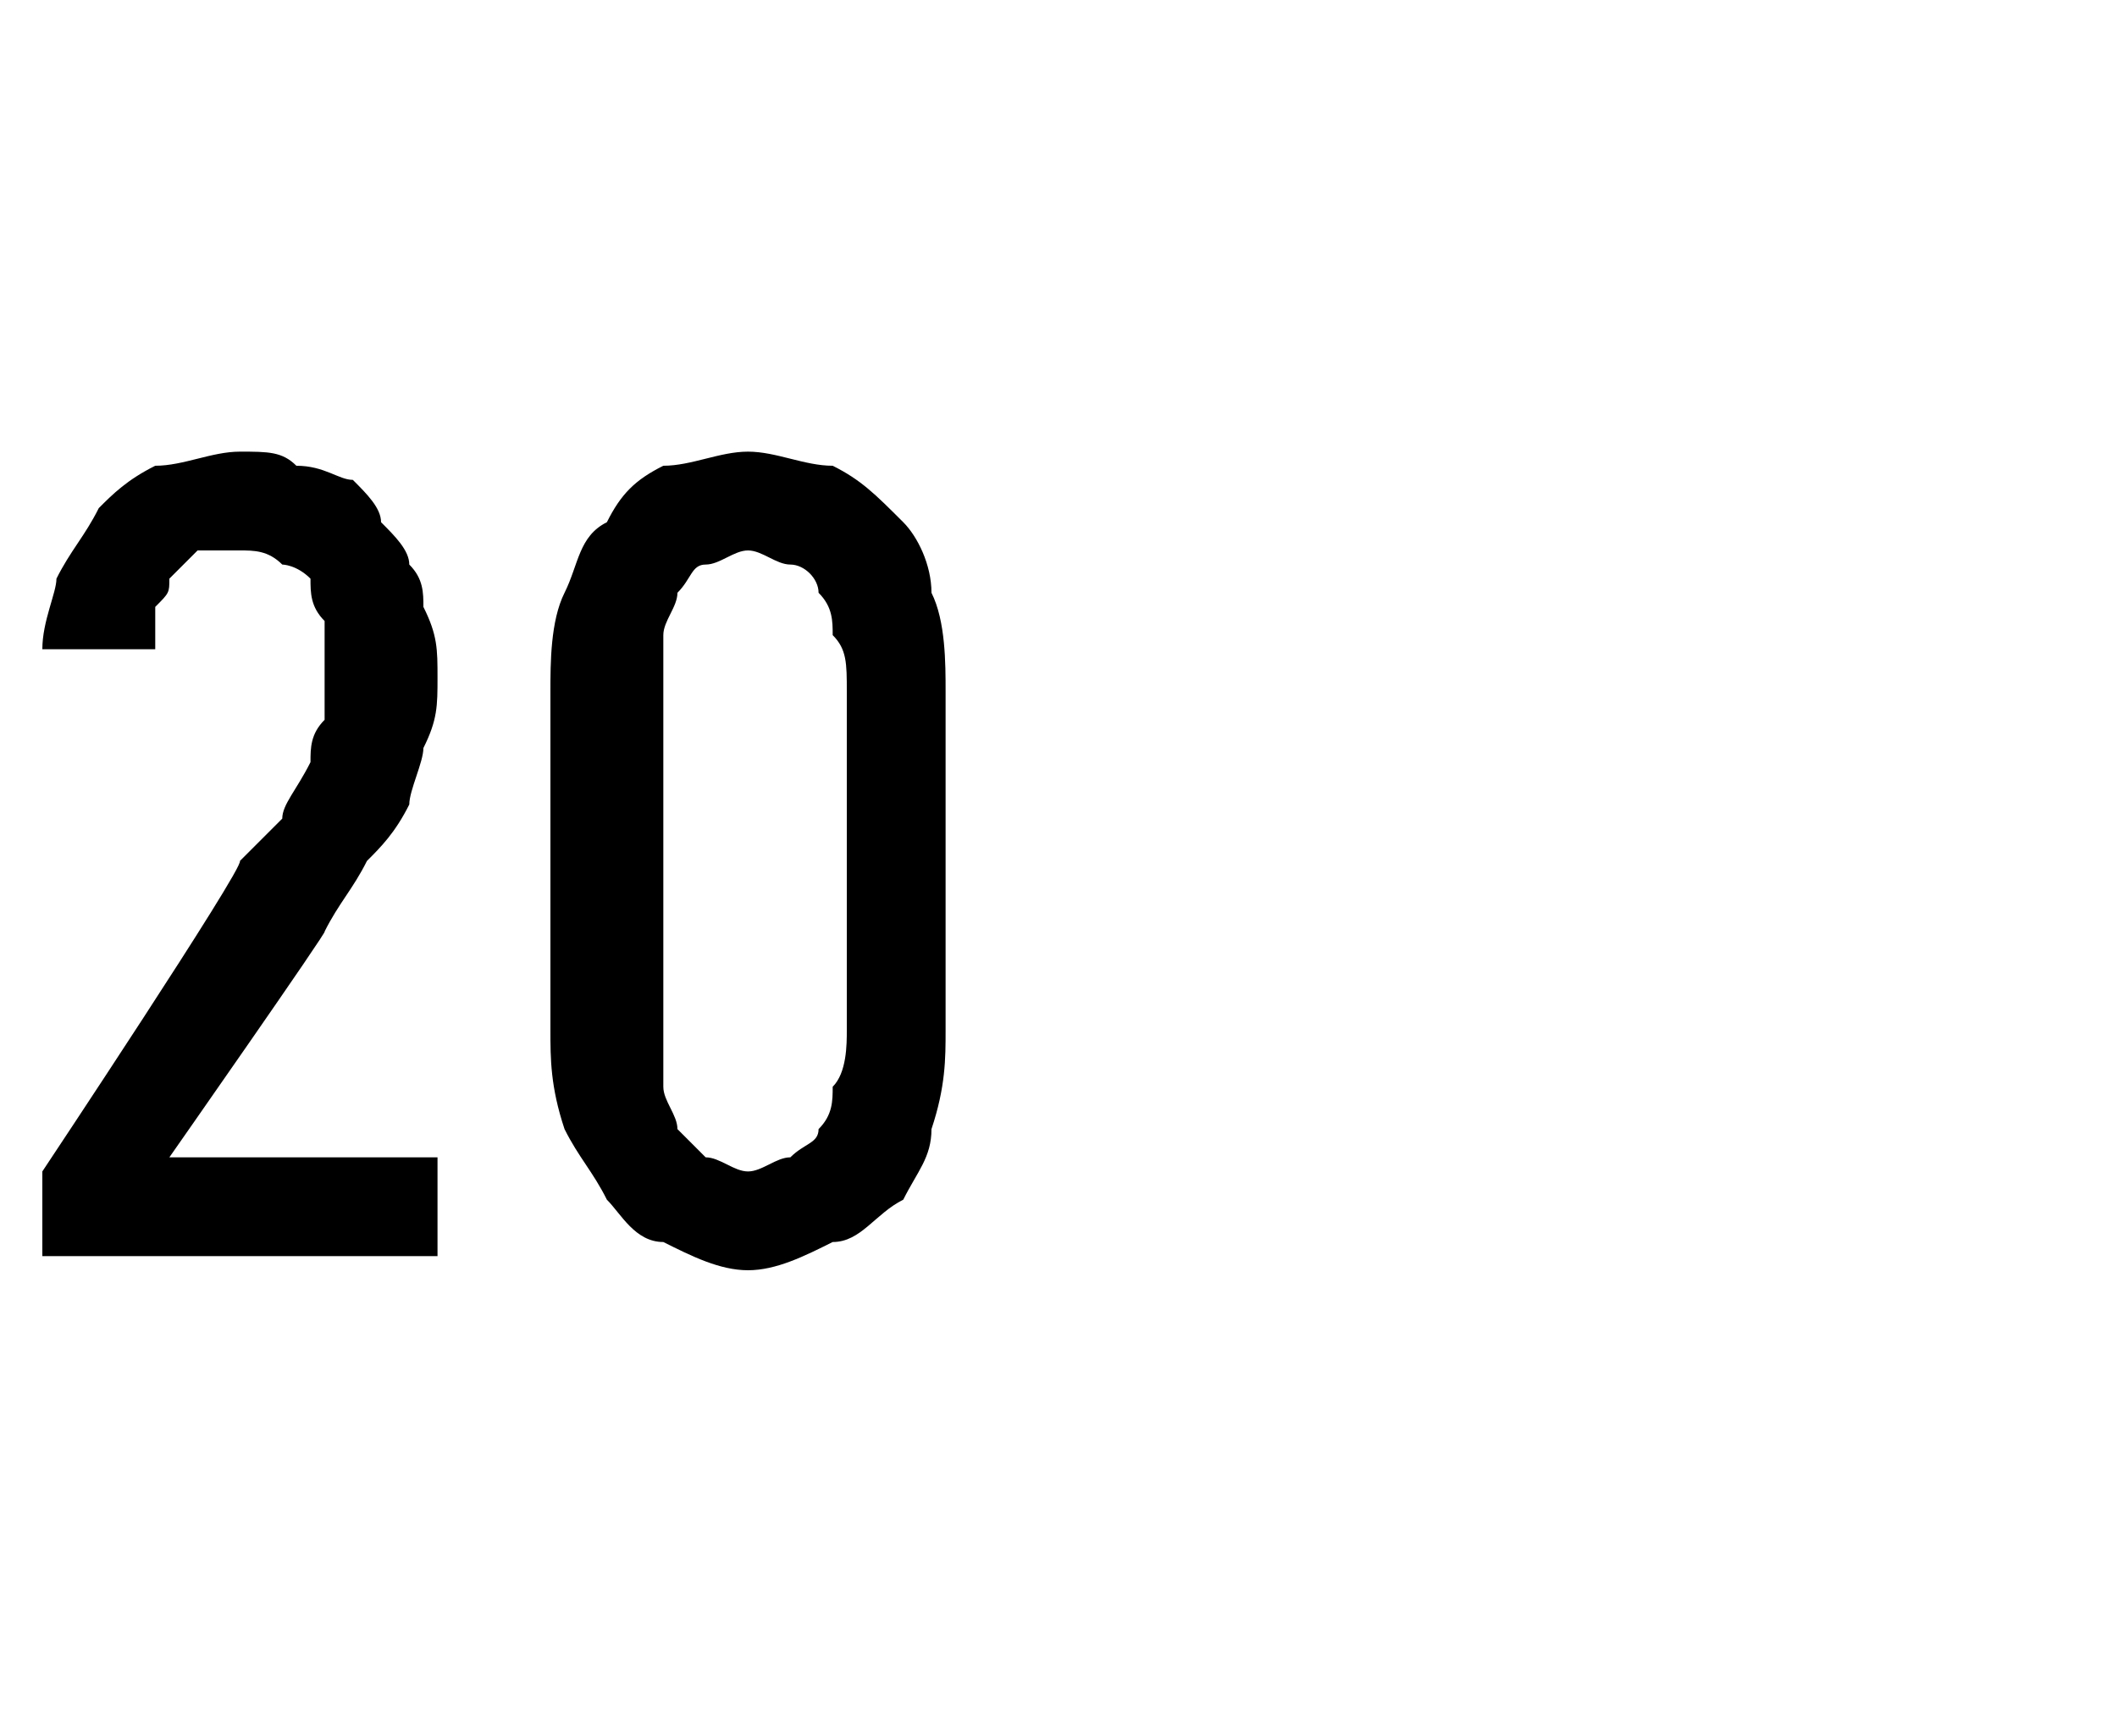 <?xml version="1.0" standalone="no"?>
<!DOCTYPE svg PUBLIC "-//W3C//DTD SVG 1.1//EN" "http://www.w3.org/Graphics/SVG/1.1/DTD/svg11.dtd">
<svg xmlns="http://www.w3.org/2000/svg" version="1.1" width="15px" height="12.3px" viewBox="0 -3 15 12.3" style="top:-3px">
  <desc>20</desc>
  <defs/>
  <g id="Polygon547254">
    <path d="M 0.3 5.9 L 3.1 5.9 L 3.1 5.2 L 1.2 5.2 C 1.2 5.2 2.34 3.57 2.3 3.6 C 2.4 3.4 2.5 3.3 2.6 3.1 C 2.7 3 2.8 2.9 2.9 2.7 C 2.9 2.6 3 2.4 3 2.3 C 3.1 2.1 3.1 2 3.1 1.8 C 3.1 1.6 3.1 1.5 3 1.3 C 3 1.2 3 1.1 2.9 1 C 2.9 0.9 2.8 0.8 2.7 0.7 C 2.7 0.6 2.6 0.5 2.5 0.4 C 2.4 0.4 2.3 0.3 2.1 0.3 C 2 0.2 1.9 0.2 1.7 0.2 C 1.7 0.2 1.7 0.2 1.7 0.2 C 1.5 0.2 1.3 0.3 1.1 0.3 C 0.9 0.4 0.8 0.5 0.7 0.6 C 0.6 0.8 0.5 0.9 0.4 1.1 C 0.4 1.2 0.3 1.4 0.3 1.6 C 0.3 1.6 1.1 1.6 1.1 1.6 C 1.1 1.5 1.1 1.4 1.1 1.3 C 1.2 1.2 1.2 1.2 1.2 1.1 C 1.3 1 1.3 1 1.4 0.9 C 1.5 0.9 1.6 0.9 1.7 0.9 C 1.7 0.9 1.7 0.9 1.7 0.9 C 1.8 0.9 1.9 0.9 2 1 C 2 1 2.1 1 2.2 1.1 C 2.2 1.2 2.2 1.3 2.3 1.4 C 2.3 1.5 2.3 1.7 2.3 1.8 C 2.3 1.9 2.3 2 2.3 2.1 C 2.2 2.2 2.2 2.3 2.2 2.4 C 2.1 2.6 2 2.7 2 2.8 C 1.9 2.9 1.8 3 1.7 3.1 C 1.73 3.15 0.3 5.3 0.3 5.3 L 0.3 5.9 Z M 5.3 6 C 5.5 6 5.7 5.9 5.9 5.8 C 6.1 5.8 6.2 5.6 6.4 5.5 C 6.5 5.3 6.6 5.2 6.6 5 C 6.7 4.7 6.7 4.5 6.7 4.3 C 6.7 4.3 6.7 1.9 6.7 1.9 C 6.7 1.7 6.7 1.4 6.6 1.2 C 6.6 1 6.5 0.8 6.4 0.7 C 6.2 0.5 6.1 0.4 5.9 0.3 C 5.7 0.3 5.5 0.2 5.3 0.2 C 5.1 0.2 4.9 0.3 4.7 0.3 C 4.5 0.4 4.4 0.5 4.3 0.7 C 4.1 0.8 4.1 1 4 1.2 C 3.9 1.4 3.9 1.7 3.9 1.9 C 3.9 1.9 3.9 4.3 3.9 4.3 C 3.9 4.5 3.9 4.7 4 5 C 4.1 5.2 4.2 5.3 4.3 5.5 C 4.4 5.6 4.5 5.8 4.7 5.8 C 4.9 5.9 5.1 6 5.3 6 Z M 5.3 5.3 C 5.2 5.3 5.1 5.2 5 5.2 C 4.9 5.1 4.9 5.1 4.8 5 C 4.8 4.9 4.7 4.8 4.7 4.7 C 4.7 4.6 4.7 4.4 4.7 4.3 C 4.7 4.3 4.7 1.9 4.7 1.9 C 4.7 1.7 4.7 1.6 4.7 1.5 C 4.7 1.4 4.8 1.3 4.8 1.2 C 4.9 1.1 4.9 1 5 1 C 5.1 1 5.2 0.9 5.3 0.9 C 5.4 0.9 5.5 1 5.6 1 C 5.7 1 5.8 1.1 5.8 1.2 C 5.9 1.3 5.9 1.4 5.9 1.5 C 6 1.6 6 1.7 6 1.9 C 6 1.9 6 4.3 6 4.3 C 6 4.4 6 4.6 5.9 4.7 C 5.9 4.8 5.9 4.9 5.8 5 C 5.8 5.1 5.7 5.1 5.6 5.2 C 5.5 5.2 5.4 5.3 5.3 5.3 Z " stroke="none" fill="#000"/>
  </g>
</svg>